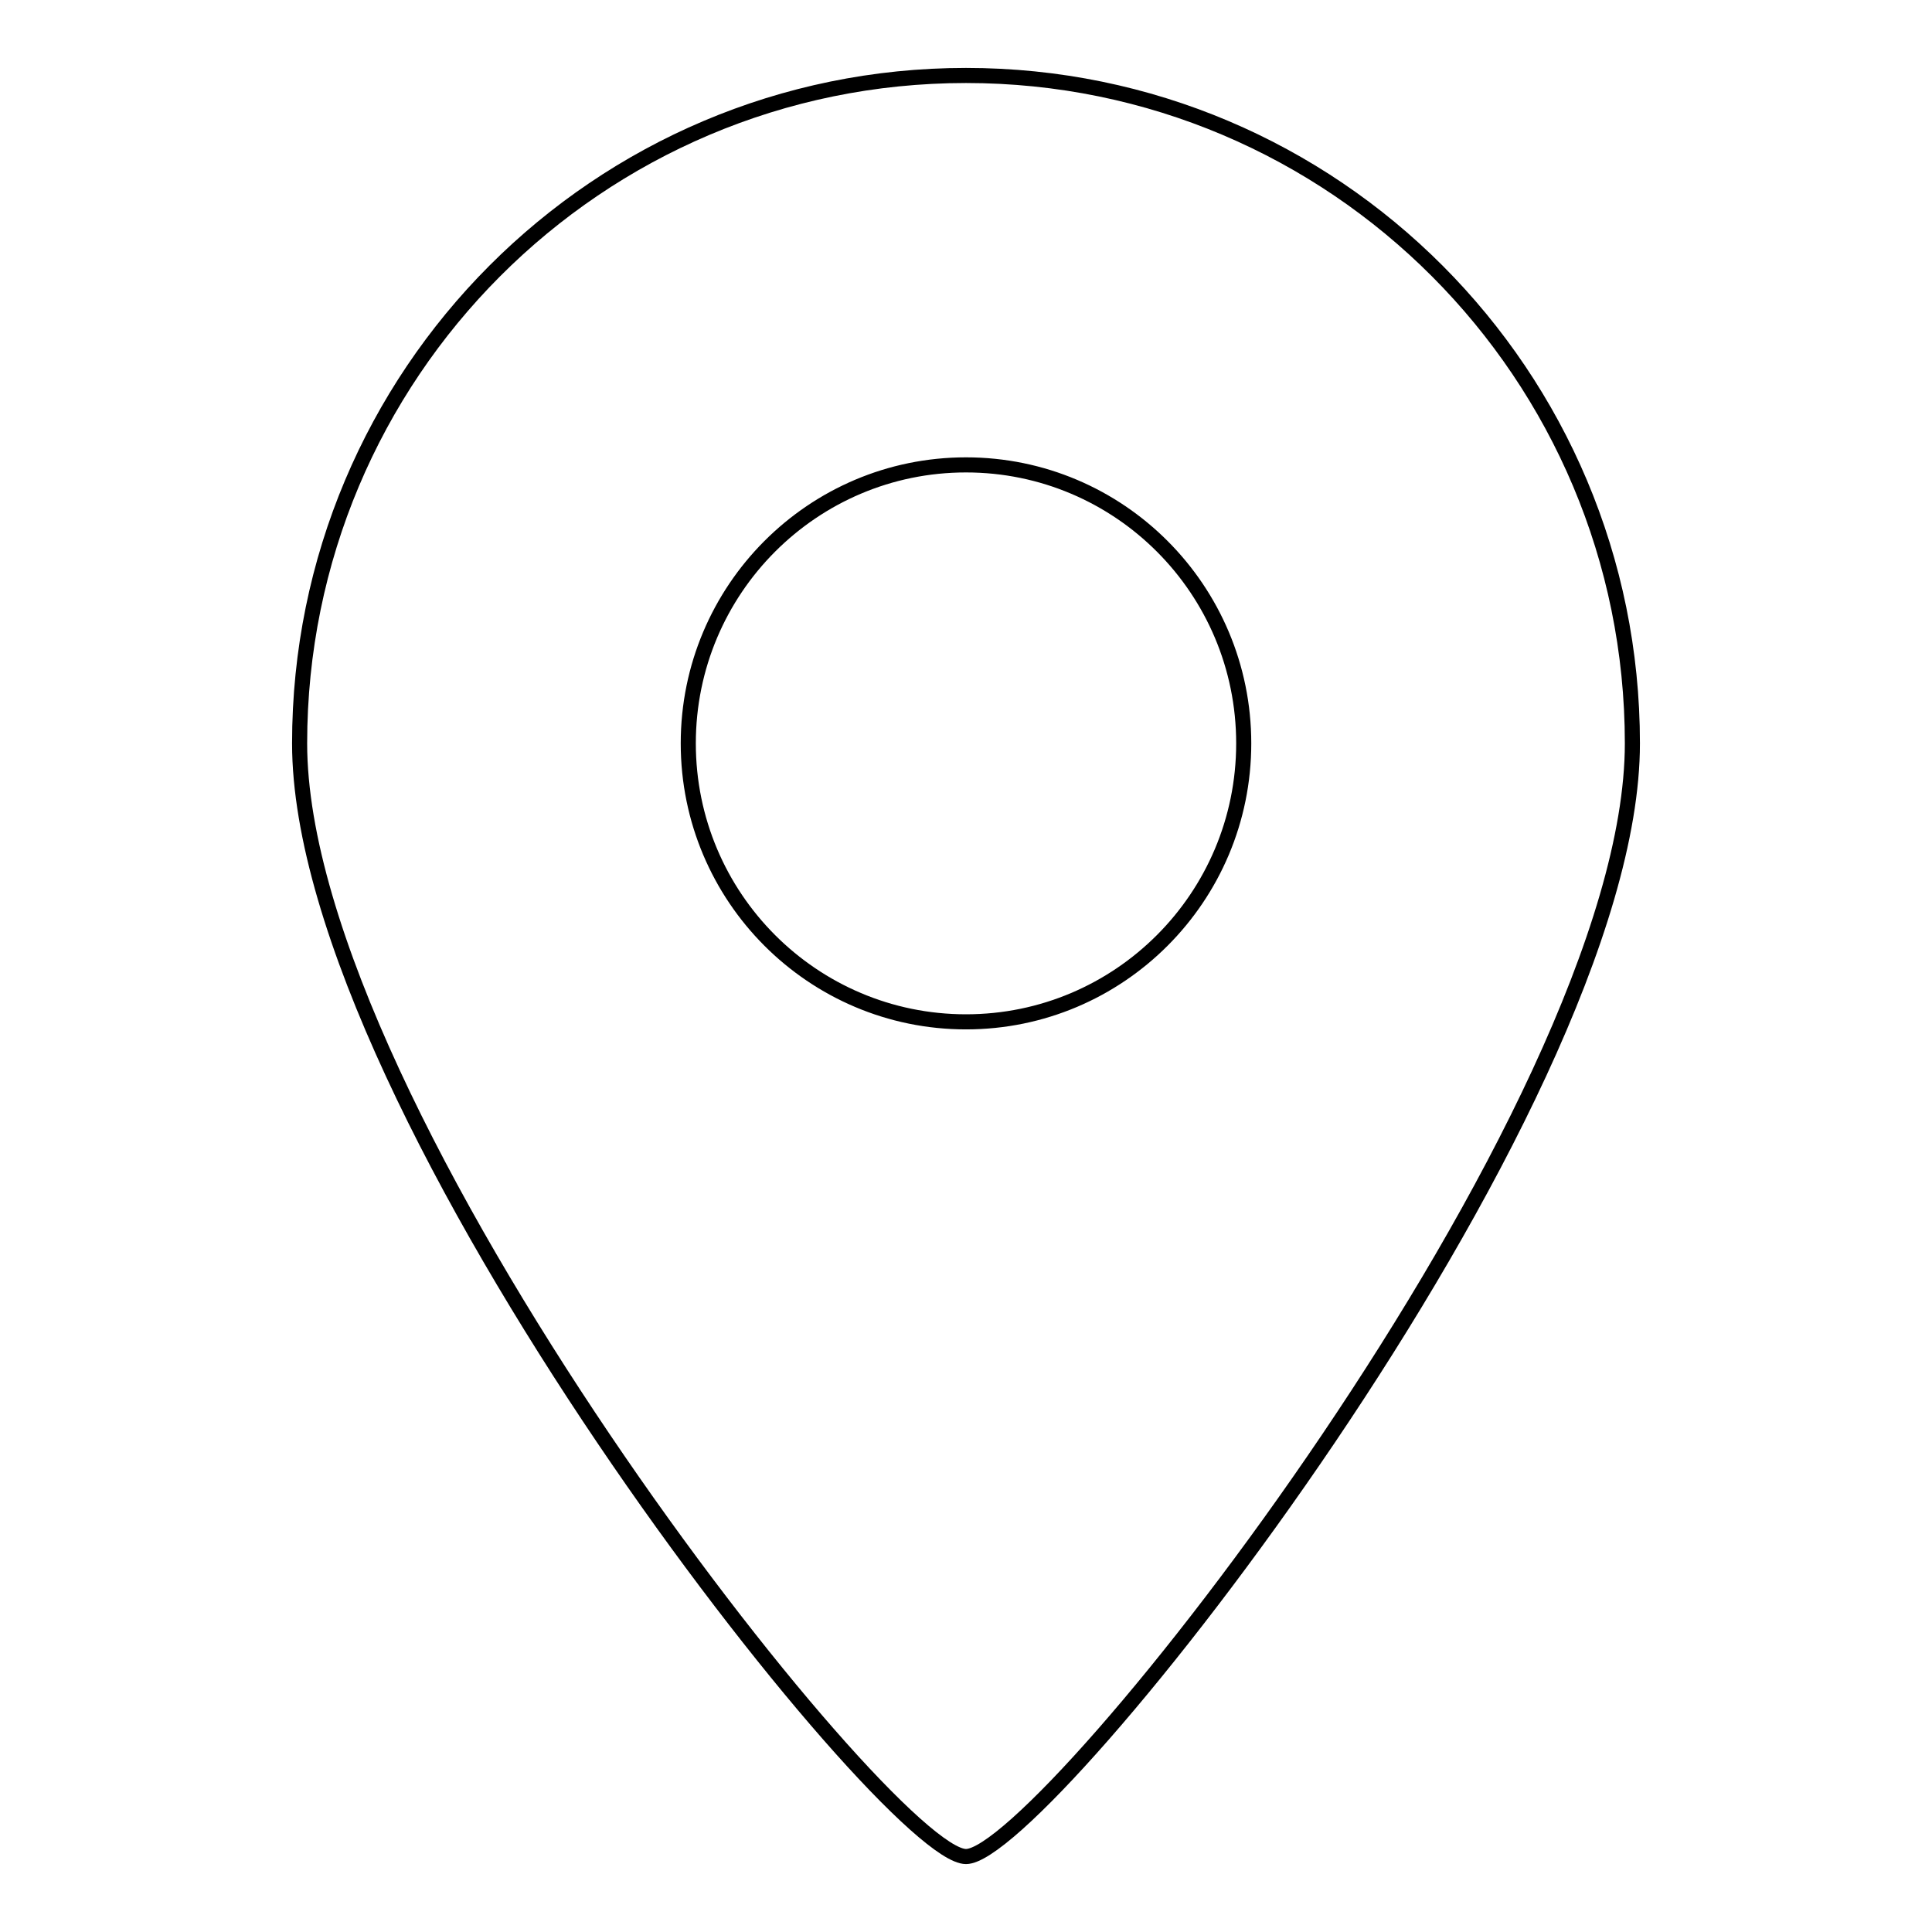 <?xml version="1.0" encoding="utf-8"?>
<!-- Svg Vector Icons : http://www.onlinewebfonts.com/icon -->
<!DOCTYPE svg PUBLIC "-//W3C//DTD SVG 1.1//EN" "http://www.w3.org/Graphics/SVG/1.1/DTD/svg11.dtd">
<svg version="1.1" xmlns="http://www.w3.org/2000/svg" xmlns:xlink="http://www.w3.org/1999/xlink" x="0px" y="0px" viewBox="0 0 256 256" enable-background="new 0 0 256 256" xml:space="preserve">
<g><g><path stroke-width="2" fill-opacity="0" stroke="#000000"  d="M128,246c-10.4,0-88.3-98.6-88.3-147.5S79.2,10,128,10s88.3,39.6,88.3,88.5S138.4,246,128,246z M128,61.6c-20.3,0-36.8,16.5-36.8,36.9c0,20.4,16.5,36.9,36.8,36.9c20.3,0,36.8-16.5,36.8-36.9C164.8,78.1,148.3,61.6,128,61.6z"/></g></g>
</svg>